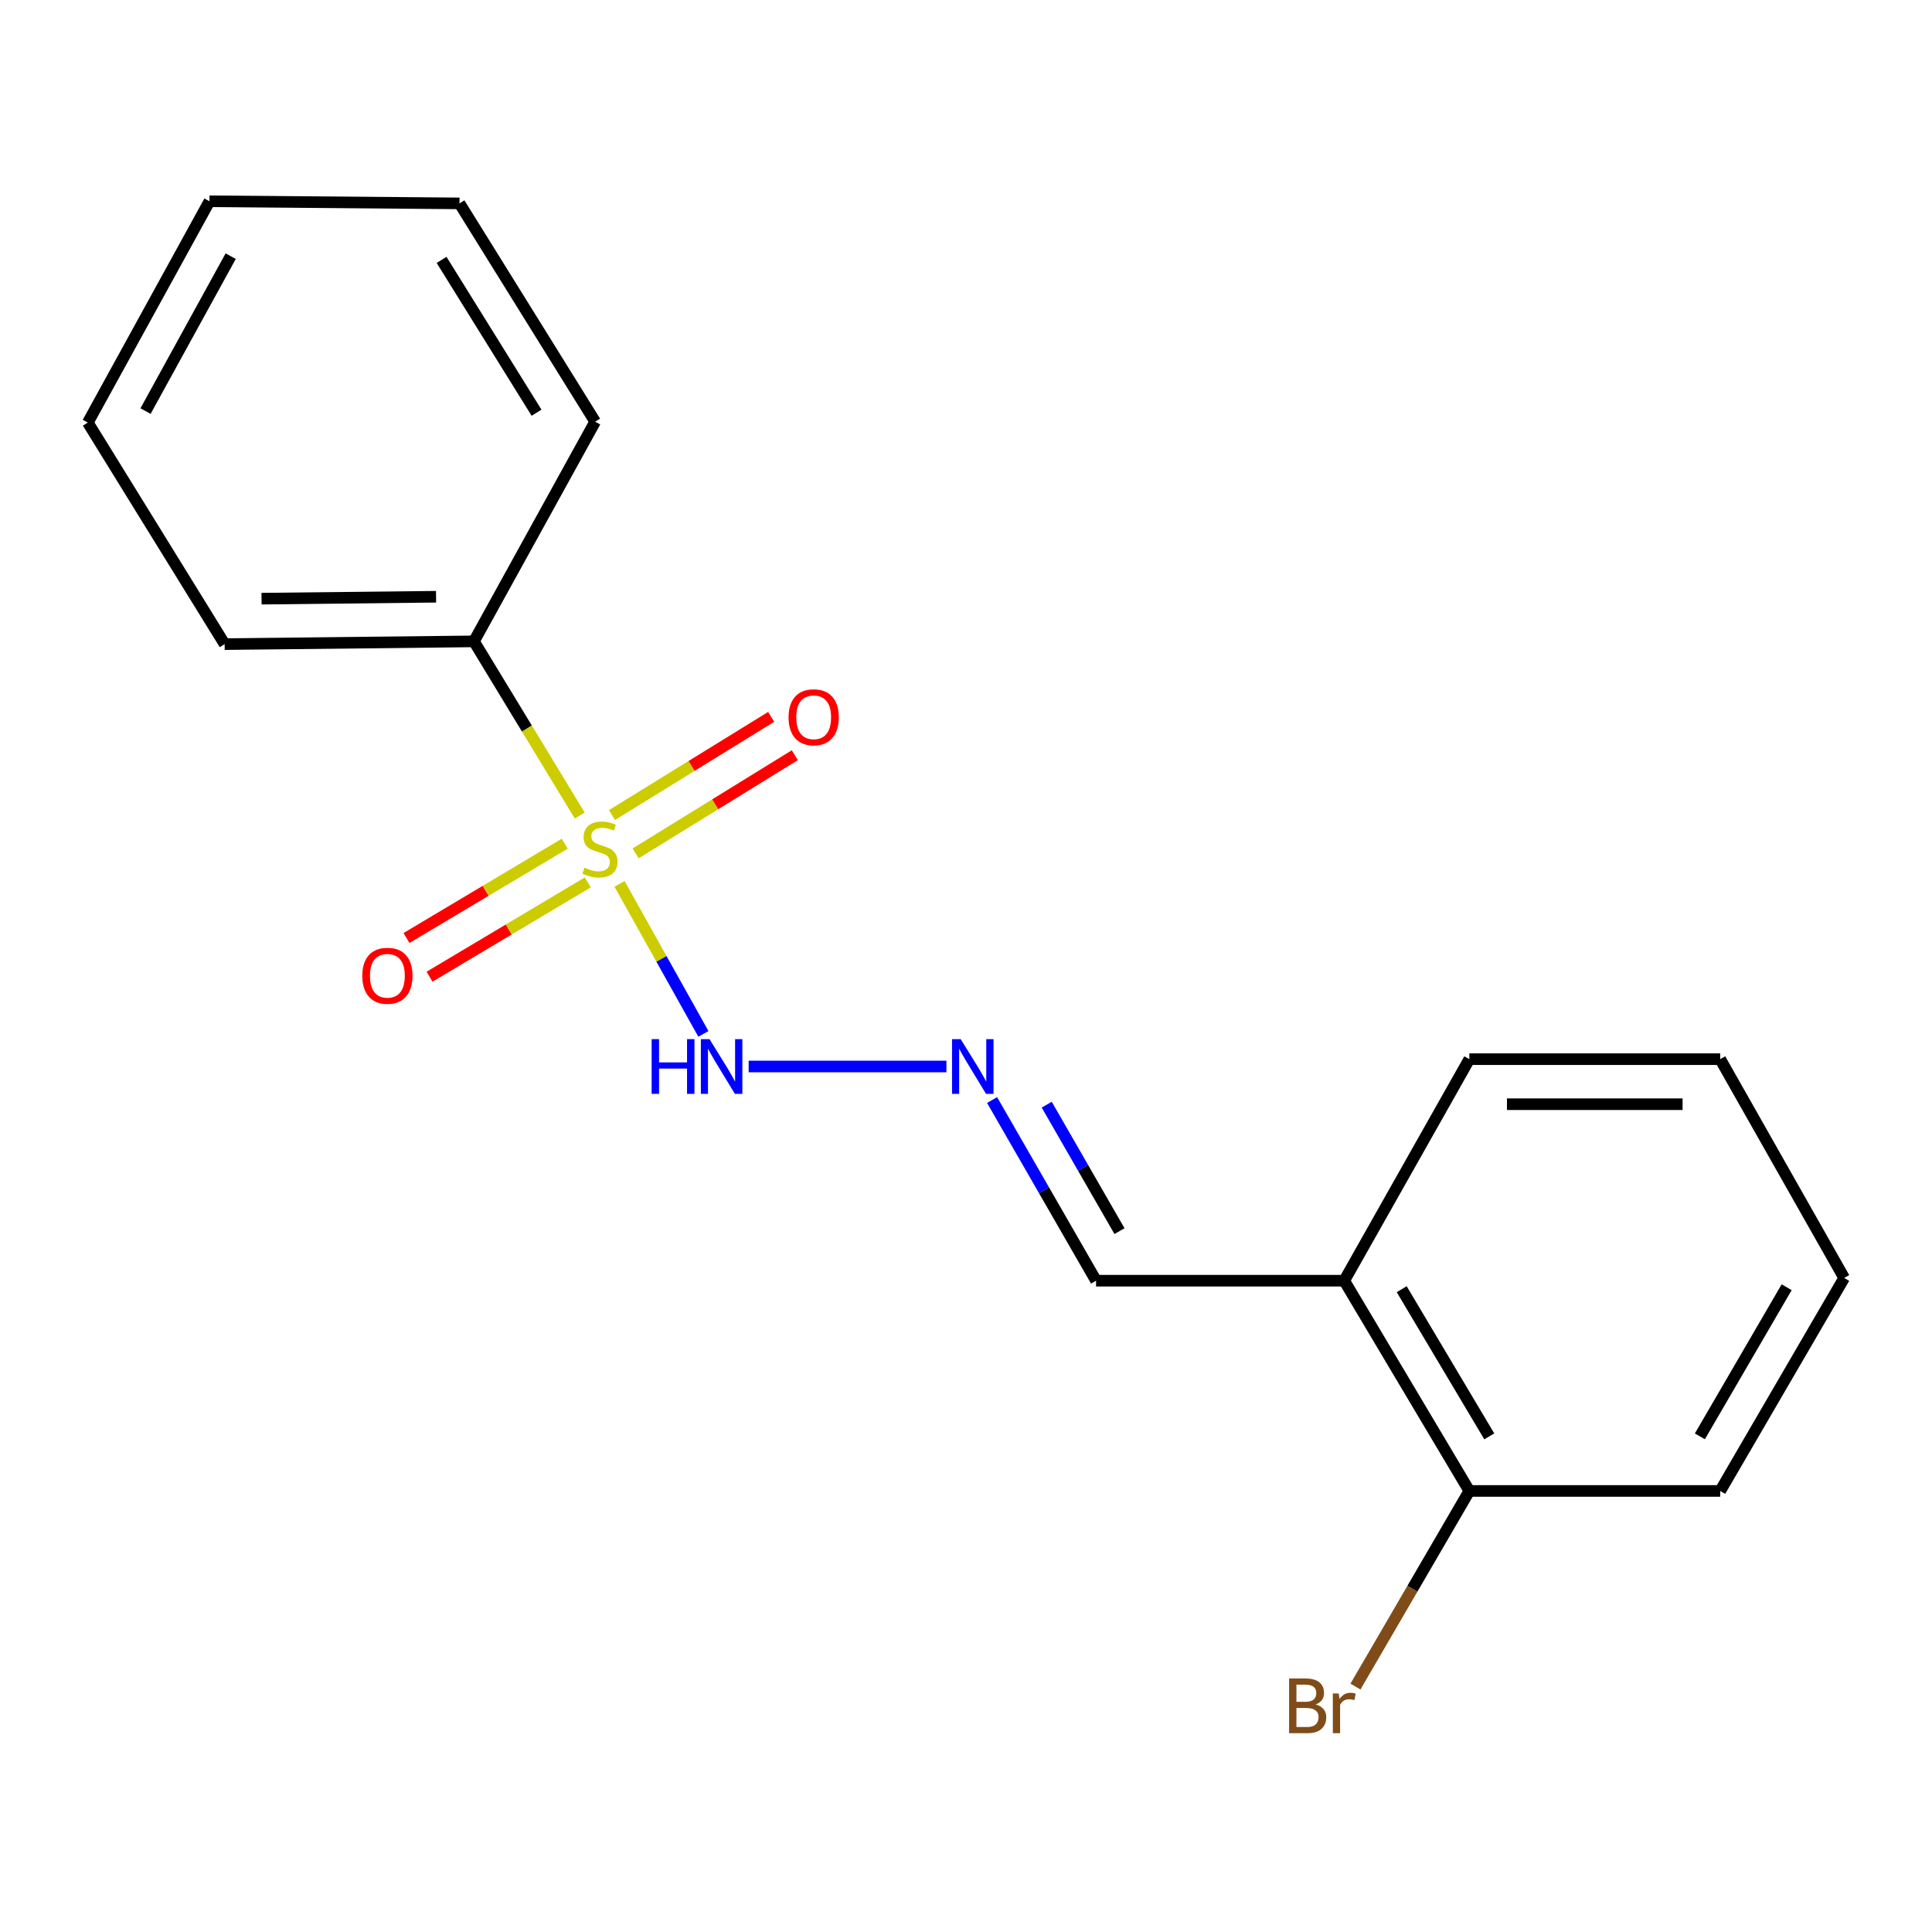 <?xml version='1.0' encoding='iso-8859-1'?>
<svg version='1.1' baseProfile='full'
              xmlns='http://www.w3.org/2000/svg'
                      xmlns:rdkit='http://www.rdkit.org/xml'
                      xmlns:xlink='http://www.w3.org/1999/xlink'
                  xml:space='preserve'
width='1000px' height='1000px' viewBox='0 0 1000 1000'>
<!-- END OF HEADER -->
<rect style='opacity:1.0;fill:#FFFFFF;stroke:none' width='1000' height='1000' x='0' y='0'> </rect>
<path class='bond-0' d='M 320.669,457.49 L 342.374,496.32' style='fill:none;fill-rule:evenodd;stroke:#CCCC00;stroke-width:6px;stroke-linecap:butt;stroke-linejoin:miter;stroke-opacity:1' />
<path class='bond-0' d='M 342.374,496.32 L 364.08,535.15' style='fill:none;fill-rule:evenodd;stroke:#0000FF;stroke-width:6px;stroke-linecap:butt;stroke-linejoin:miter;stroke-opacity:1' />
<path class='bond-2' d='M 292.297,436.693 L 251.346,461.105' style='fill:none;fill-rule:evenodd;stroke:#CCCC00;stroke-width:6px;stroke-linecap:butt;stroke-linejoin:miter;stroke-opacity:1' />
<path class='bond-2' d='M 251.346,461.105 L 210.395,485.516' style='fill:none;fill-rule:evenodd;stroke:#FF0000;stroke-width:6px;stroke-linecap:butt;stroke-linejoin:miter;stroke-opacity:1' />
<path class='bond-2' d='M 304.234,456.719 L 263.283,481.131' style='fill:none;fill-rule:evenodd;stroke:#CCCC00;stroke-width:6px;stroke-linecap:butt;stroke-linejoin:miter;stroke-opacity:1' />
<path class='bond-2' d='M 263.283,481.131 L 222.332,505.542' style='fill:none;fill-rule:evenodd;stroke:#FF0000;stroke-width:6px;stroke-linecap:butt;stroke-linejoin:miter;stroke-opacity:1' />
<path class='bond-3' d='M 328.995,441.704 L 370.193,416.3' style='fill:none;fill-rule:evenodd;stroke:#CCCC00;stroke-width:6px;stroke-linecap:butt;stroke-linejoin:miter;stroke-opacity:1' />
<path class='bond-3' d='M 370.193,416.3 L 411.391,390.896' style='fill:none;fill-rule:evenodd;stroke:#FF0000;stroke-width:6px;stroke-linecap:butt;stroke-linejoin:miter;stroke-opacity:1' />
<path class='bond-3' d='M 316.758,421.86 L 357.956,396.456' style='fill:none;fill-rule:evenodd;stroke:#CCCC00;stroke-width:6px;stroke-linecap:butt;stroke-linejoin:miter;stroke-opacity:1' />
<path class='bond-3' d='M 357.956,396.456 L 399.155,371.052' style='fill:none;fill-rule:evenodd;stroke:#FF0000;stroke-width:6px;stroke-linecap:butt;stroke-linejoin:miter;stroke-opacity:1' />
<path class='bond-4' d='M 300.065,422.123 L 272.693,377.047' style='fill:none;fill-rule:evenodd;stroke:#CCCC00;stroke-width:6px;stroke-linecap:butt;stroke-linejoin:miter;stroke-opacity:1' />
<path class='bond-4' d='M 272.693,377.047 L 245.32,331.972' style='fill:none;fill-rule:evenodd;stroke:#000000;stroke-width:6px;stroke-linecap:butt;stroke-linejoin:miter;stroke-opacity:1' />
<path class='bond-1' d='M 387.499,552.017 L 489.87,552.017' style='fill:none;fill-rule:evenodd;stroke:#0000FF;stroke-width:6px;stroke-linecap:butt;stroke-linejoin:miter;stroke-opacity:1' />
<path class='bond-7' d='M 513.499,569.375 L 540.406,616.132' style='fill:none;fill-rule:evenodd;stroke:#0000FF;stroke-width:6px;stroke-linecap:butt;stroke-linejoin:miter;stroke-opacity:1' />
<path class='bond-7' d='M 540.406,616.132 L 567.313,662.888' style='fill:none;fill-rule:evenodd;stroke:#000000;stroke-width:6px;stroke-linecap:butt;stroke-linejoin:miter;stroke-opacity:1' />
<path class='bond-7' d='M 541.778,571.774 L 560.613,604.503' style='fill:none;fill-rule:evenodd;stroke:#0000FF;stroke-width:6px;stroke-linecap:butt;stroke-linejoin:miter;stroke-opacity:1' />
<path class='bond-7' d='M 560.613,604.503 L 579.448,637.233' style='fill:none;fill-rule:evenodd;stroke:#000000;stroke-width:6px;stroke-linecap:butt;stroke-linejoin:miter;stroke-opacity:1' />
<path class='bond-10' d='M 245.32,331.972 L 116.277,333.396' style='fill:none;fill-rule:evenodd;stroke:#000000;stroke-width:6px;stroke-linecap:butt;stroke-linejoin:miter;stroke-opacity:1' />
<path class='bond-10' d='M 225.707,308.873 L 135.376,309.87' style='fill:none;fill-rule:evenodd;stroke:#000000;stroke-width:6px;stroke-linecap:butt;stroke-linejoin:miter;stroke-opacity:1' />
<path class='bond-11' d='M 245.32,331.972 L 308.048,218.264' style='fill:none;fill-rule:evenodd;stroke:#000000;stroke-width:6px;stroke-linecap:butt;stroke-linejoin:miter;stroke-opacity:1' />
<path class='bond-5' d='M 695.773,662.888 L 567.313,662.888' style='fill:none;fill-rule:evenodd;stroke:#000000;stroke-width:6px;stroke-linecap:butt;stroke-linejoin:miter;stroke-opacity:1' />
<path class='bond-6' d='M 695.773,662.888 L 760.521,771.713' style='fill:none;fill-rule:evenodd;stroke:#000000;stroke-width:6px;stroke-linecap:butt;stroke-linejoin:miter;stroke-opacity:1' />
<path class='bond-6' d='M 725.521,667.291 L 770.845,743.468' style='fill:none;fill-rule:evenodd;stroke:#000000;stroke-width:6px;stroke-linecap:butt;stroke-linejoin:miter;stroke-opacity:1' />
<path class='bond-9' d='M 695.773,662.888 L 760.521,548.222' style='fill:none;fill-rule:evenodd;stroke:#000000;stroke-width:6px;stroke-linecap:butt;stroke-linejoin:miter;stroke-opacity:1' />
<path class='bond-8' d='M 760.521,771.713 L 731.051,822.341' style='fill:none;fill-rule:evenodd;stroke:#000000;stroke-width:6px;stroke-linecap:butt;stroke-linejoin:miter;stroke-opacity:1' />
<path class='bond-8' d='M 731.051,822.341 L 701.581,872.969' style='fill:none;fill-rule:evenodd;stroke:#7F4C19;stroke-width:6px;stroke-linecap:butt;stroke-linejoin:miter;stroke-opacity:1' />
<path class='bond-12' d='M 760.521,771.713 L 890.38,771.713' style='fill:none;fill-rule:evenodd;stroke:#000000;stroke-width:6px;stroke-linecap:butt;stroke-linejoin:miter;stroke-opacity:1' />
<path class='bond-13' d='M 760.521,548.222 L 890.38,548.222' style='fill:none;fill-rule:evenodd;stroke:#000000;stroke-width:6px;stroke-linecap:butt;stroke-linejoin:miter;stroke-opacity:1' />
<path class='bond-13' d='M 780,571.536 L 870.901,571.536' style='fill:none;fill-rule:evenodd;stroke:#000000;stroke-width:6px;stroke-linecap:butt;stroke-linejoin:miter;stroke-opacity:1' />
<path class='bond-14' d='M 116.277,333.396 L 45.455,218.73' style='fill:none;fill-rule:evenodd;stroke:#000000;stroke-width:6px;stroke-linecap:butt;stroke-linejoin:miter;stroke-opacity:1' />
<path class='bond-15' d='M 308.048,218.264 L 237.834,105.269' style='fill:none;fill-rule:evenodd;stroke:#000000;stroke-width:6px;stroke-linecap:butt;stroke-linejoin:miter;stroke-opacity:1' />
<path class='bond-15' d='M 277.714,213.62 L 228.564,134.523' style='fill:none;fill-rule:evenodd;stroke:#000000;stroke-width:6px;stroke-linecap:butt;stroke-linejoin:miter;stroke-opacity:1' />
<path class='bond-19' d='M 890.38,771.713 L 954.545,661.463' style='fill:none;fill-rule:evenodd;stroke:#000000;stroke-width:6px;stroke-linecap:butt;stroke-linejoin:miter;stroke-opacity:1' />
<path class='bond-19' d='M 879.855,743.448 L 924.771,666.274' style='fill:none;fill-rule:evenodd;stroke:#000000;stroke-width:6px;stroke-linecap:butt;stroke-linejoin:miter;stroke-opacity:1' />
<path class='bond-16' d='M 890.38,548.222 L 954.545,661.463' style='fill:none;fill-rule:evenodd;stroke:#000000;stroke-width:6px;stroke-linecap:butt;stroke-linejoin:miter;stroke-opacity:1' />
<path class='bond-18' d='M 45.455,218.73 L 108.415,104.181' style='fill:none;fill-rule:evenodd;stroke:#000000;stroke-width:6px;stroke-linecap:butt;stroke-linejoin:miter;stroke-opacity:1' />
<path class='bond-18' d='M 75.33,212.778 L 119.402,132.593' style='fill:none;fill-rule:evenodd;stroke:#000000;stroke-width:6px;stroke-linecap:butt;stroke-linejoin:miter;stroke-opacity:1' />
<path class='bond-17' d='M 237.834,105.269 L 108.415,104.181' style='fill:none;fill-rule:evenodd;stroke:#000000;stroke-width:6px;stroke-linecap:butt;stroke-linejoin:miter;stroke-opacity:1' />
<path  class='atom-0' d='M 302.548 449.104
Q 302.868 449.224, 304.188 449.784
Q 305.508 450.344, 306.948 450.704
Q 308.428 451.024, 309.868 451.024
Q 312.548 451.024, 314.108 449.744
Q 315.668 448.424, 315.668 446.144
Q 315.668 444.584, 314.868 443.624
Q 314.108 442.664, 312.908 442.144
Q 311.708 441.624, 309.708 441.024
Q 307.188 440.264, 305.668 439.544
Q 304.188 438.824, 303.108 437.304
Q 302.068 435.784, 302.068 433.224
Q 302.068 429.664, 304.468 427.464
Q 306.908 425.264, 311.708 425.264
Q 314.988 425.264, 318.708 426.824
L 317.788 429.904
Q 314.388 428.504, 311.828 428.504
Q 309.068 428.504, 307.548 429.664
Q 306.028 430.784, 306.068 432.744
Q 306.068 434.264, 306.828 435.184
Q 307.628 436.104, 308.748 436.624
Q 309.908 437.144, 311.828 437.744
Q 314.388 438.544, 315.908 439.344
Q 317.428 440.144, 318.508 441.784
Q 319.628 443.384, 319.628 446.144
Q 319.628 450.064, 316.988 452.184
Q 314.388 454.264, 310.028 454.264
Q 307.508 454.264, 305.588 453.704
Q 303.708 453.184, 301.468 452.264
L 302.548 449.104
' fill='#CCCC00'/>
<path  class='atom-1' d='M 337.289 537.857
L 341.129 537.857
L 341.129 549.897
L 355.609 549.897
L 355.609 537.857
L 359.449 537.857
L 359.449 566.177
L 355.609 566.177
L 355.609 553.097
L 341.129 553.097
L 341.129 566.177
L 337.289 566.177
L 337.289 537.857
' fill='#0000FF'/>
<path  class='atom-1' d='M 367.249 537.857
L 376.529 552.857
Q 377.449 554.337, 378.929 557.017
Q 380.409 559.697, 380.489 559.857
L 380.489 537.857
L 384.249 537.857
L 384.249 566.177
L 380.369 566.177
L 370.409 549.777
Q 369.249 547.857, 368.009 545.657
Q 366.809 543.457, 366.449 542.777
L 366.449 566.177
L 362.769 566.177
L 362.769 537.857
L 367.249 537.857
' fill='#0000FF'/>
<path  class='atom-2' d='M 497.25 537.857
L 506.53 552.857
Q 507.45 554.337, 508.93 557.017
Q 510.41 559.697, 510.49 559.857
L 510.49 537.857
L 514.25 537.857
L 514.25 566.177
L 510.37 566.177
L 500.41 549.777
Q 499.25 547.857, 498.01 545.657
Q 496.81 543.457, 496.45 542.777
L 496.45 566.177
L 492.77 566.177
L 492.77 537.857
L 497.25 537.857
' fill='#0000FF'/>
<path  class='atom-3' d='M 187.519 505.055
Q 187.519 498.255, 190.879 494.455
Q 194.239 490.655, 200.519 490.655
Q 206.799 490.655, 210.159 494.455
Q 213.519 498.255, 213.519 505.055
Q 213.519 511.935, 210.119 515.855
Q 206.719 519.735, 200.519 519.735
Q 194.279 519.735, 190.879 515.855
Q 187.519 511.975, 187.519 505.055
M 200.519 516.535
Q 204.839 516.535, 207.159 513.655
Q 209.519 510.735, 209.519 505.055
Q 209.519 499.495, 207.159 496.695
Q 204.839 493.855, 200.519 493.855
Q 196.199 493.855, 193.839 496.655
Q 191.519 499.455, 191.519 505.055
Q 191.519 510.775, 193.839 513.655
Q 196.199 516.535, 200.519 516.535
' fill='#FF0000'/>
<path  class='atom-4' d='M 408.16 371.258
Q 408.16 364.458, 411.52 360.658
Q 414.88 356.858, 421.16 356.858
Q 427.44 356.858, 430.8 360.658
Q 434.16 364.458, 434.16 371.258
Q 434.16 378.138, 430.76 382.058
Q 427.36 385.938, 421.16 385.938
Q 414.92 385.938, 411.52 382.058
Q 408.16 378.178, 408.16 371.258
M 421.16 382.738
Q 425.48 382.738, 427.8 379.858
Q 430.16 376.938, 430.16 371.258
Q 430.16 365.698, 427.8 362.898
Q 425.48 360.058, 421.16 360.058
Q 416.84 360.058, 414.48 362.858
Q 412.16 365.658, 412.16 371.258
Q 412.16 376.978, 414.48 379.858
Q 416.84 382.738, 421.16 382.738
' fill='#FF0000'/>
<path  class='atom-9' d='M 680.993 882.226
Q 683.713 882.986, 685.073 884.666
Q 686.473 886.306, 686.473 888.746
Q 686.473 892.666, 683.953 894.906
Q 681.473 897.106, 676.753 897.106
L 667.233 897.106
L 667.233 868.786
L 675.593 868.786
Q 680.433 868.786, 682.873 870.746
Q 685.313 872.706, 685.313 876.306
Q 685.313 880.586, 680.993 882.226
M 671.033 871.986
L 671.033 880.866
L 675.593 880.866
Q 678.393 880.866, 679.833 879.746
Q 681.313 878.586, 681.313 876.306
Q 681.313 871.986, 675.593 871.986
L 671.033 871.986
M 676.753 893.906
Q 679.513 893.906, 680.993 892.586
Q 682.473 891.266, 682.473 888.746
Q 682.473 886.426, 680.833 885.266
Q 679.233 884.066, 676.153 884.066
L 671.033 884.066
L 671.033 893.906
L 676.753 893.906
' fill='#7F4C19'/>
<path  class='atom-9' d='M 692.913 876.546
L 693.353 879.386
Q 695.513 876.186, 699.033 876.186
Q 700.153 876.186, 701.673 876.586
L 701.073 879.946
Q 699.353 879.546, 698.393 879.546
Q 696.713 879.546, 695.593 880.226
Q 694.513 880.866, 693.633 882.426
L 693.633 897.106
L 689.873 897.106
L 689.873 876.546
L 692.913 876.546
' fill='#7F4C19'/>
</svg>
